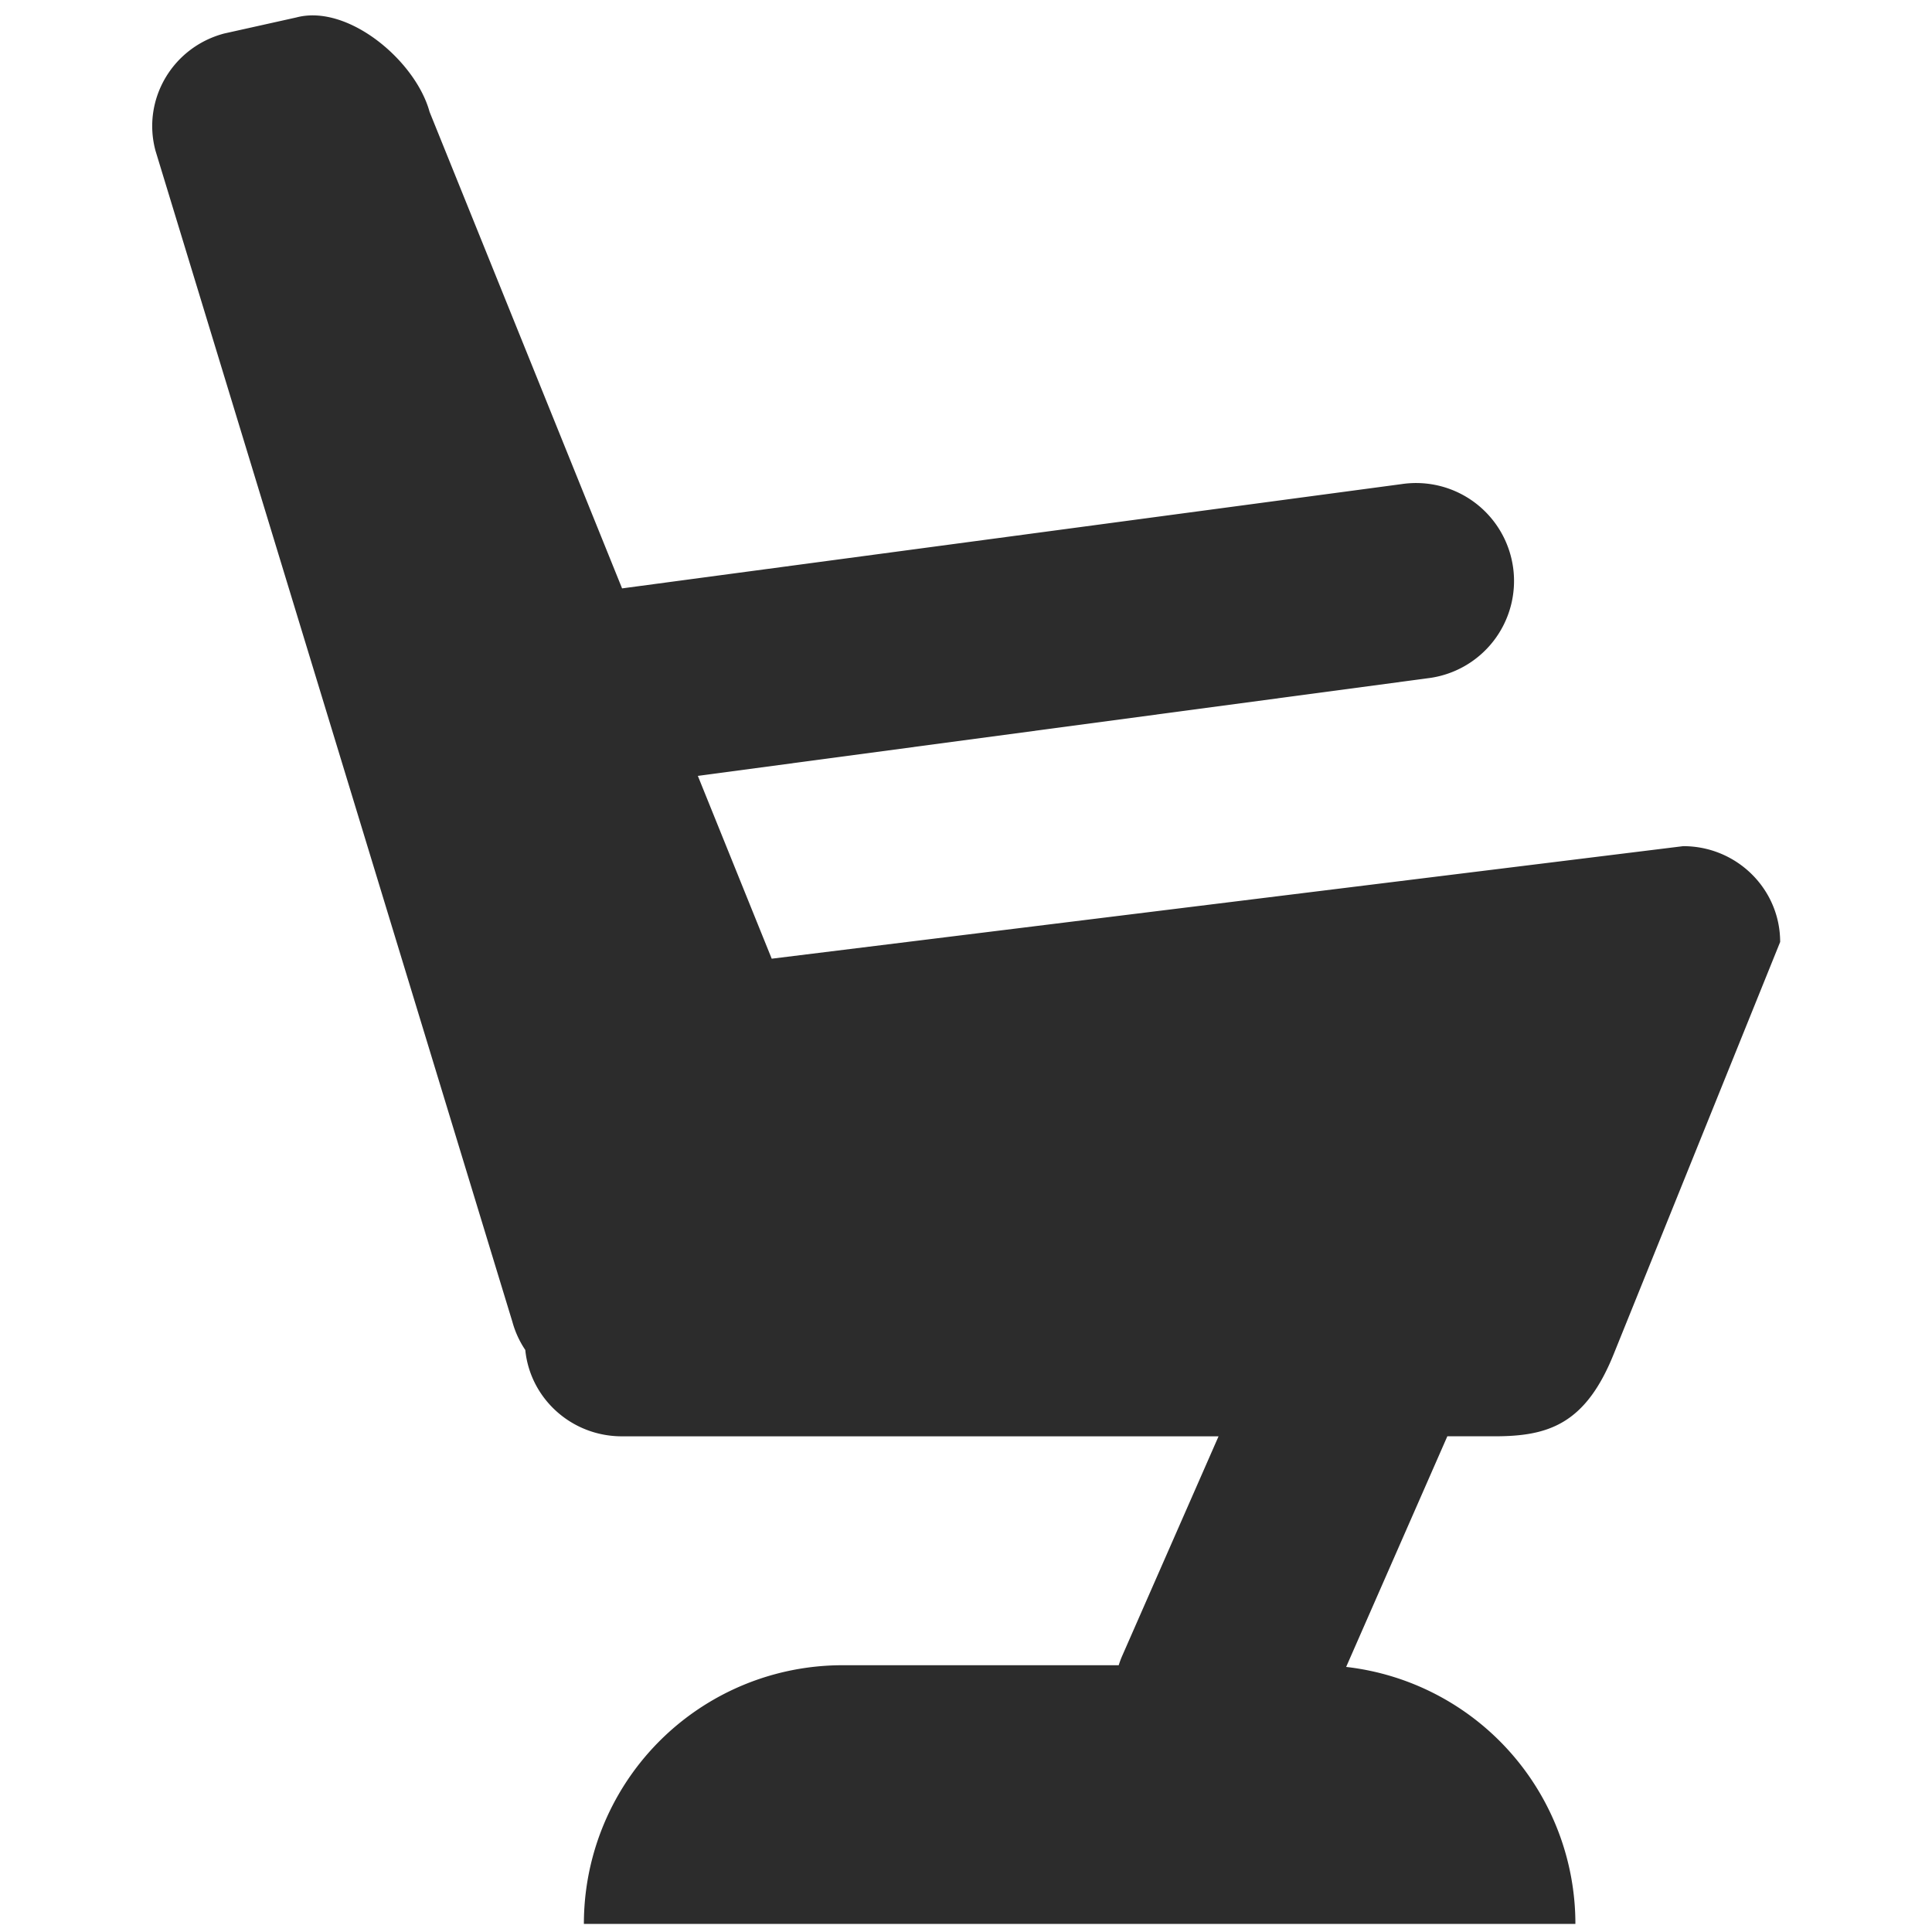 <?xml version="1.0" standalone="no"?><!DOCTYPE svg PUBLIC "-//W3C//DTD SVG 1.1//EN" "http://www.w3.org/Graphics/SVG/1.1/DTD/svg11.dtd"><svg t="1742571197632" class="icon" viewBox="0 0 1024 1024" version="1.1" xmlns="http://www.w3.org/2000/svg" p-id="16384" xmlns:xlink="http://www.w3.org/1999/xlink" width="64" height="64"><path d="M892.128 448.48l-483.104 59.648-39.152-96.896 386.848-51.744a51.92 51.92 0 1 0-13.776-102.912l-413.232 55.28L227.696 59.328C220.32 32.256 184.48 1.984 157.072 9.248l-38.24 8.512C91.376 25.024 75.104 52.848 82.432 79.952L263.36 673.648l8.208 26.912c1.488 5.472 3.84 10.48 6.848 14.96 2.544 25.68 24.48 45.76 51.184 45.76h316.256l-51.072 116.368a46.32 46.32 0 0 0-1.84 4.96h-146.4a137.056 137.056 0 0 0-137.072 137.104h525.52a137.088 137.088 0 0 0-121.504-136.208l53.632-122.24h25.072c28.368 0 48.208-6.272 63.232-43.888l88.096-218.112c0-28.032-22.992-50.784-51.376-50.784z" fill="#2c2c2c" p-id="16385"></path></svg>
